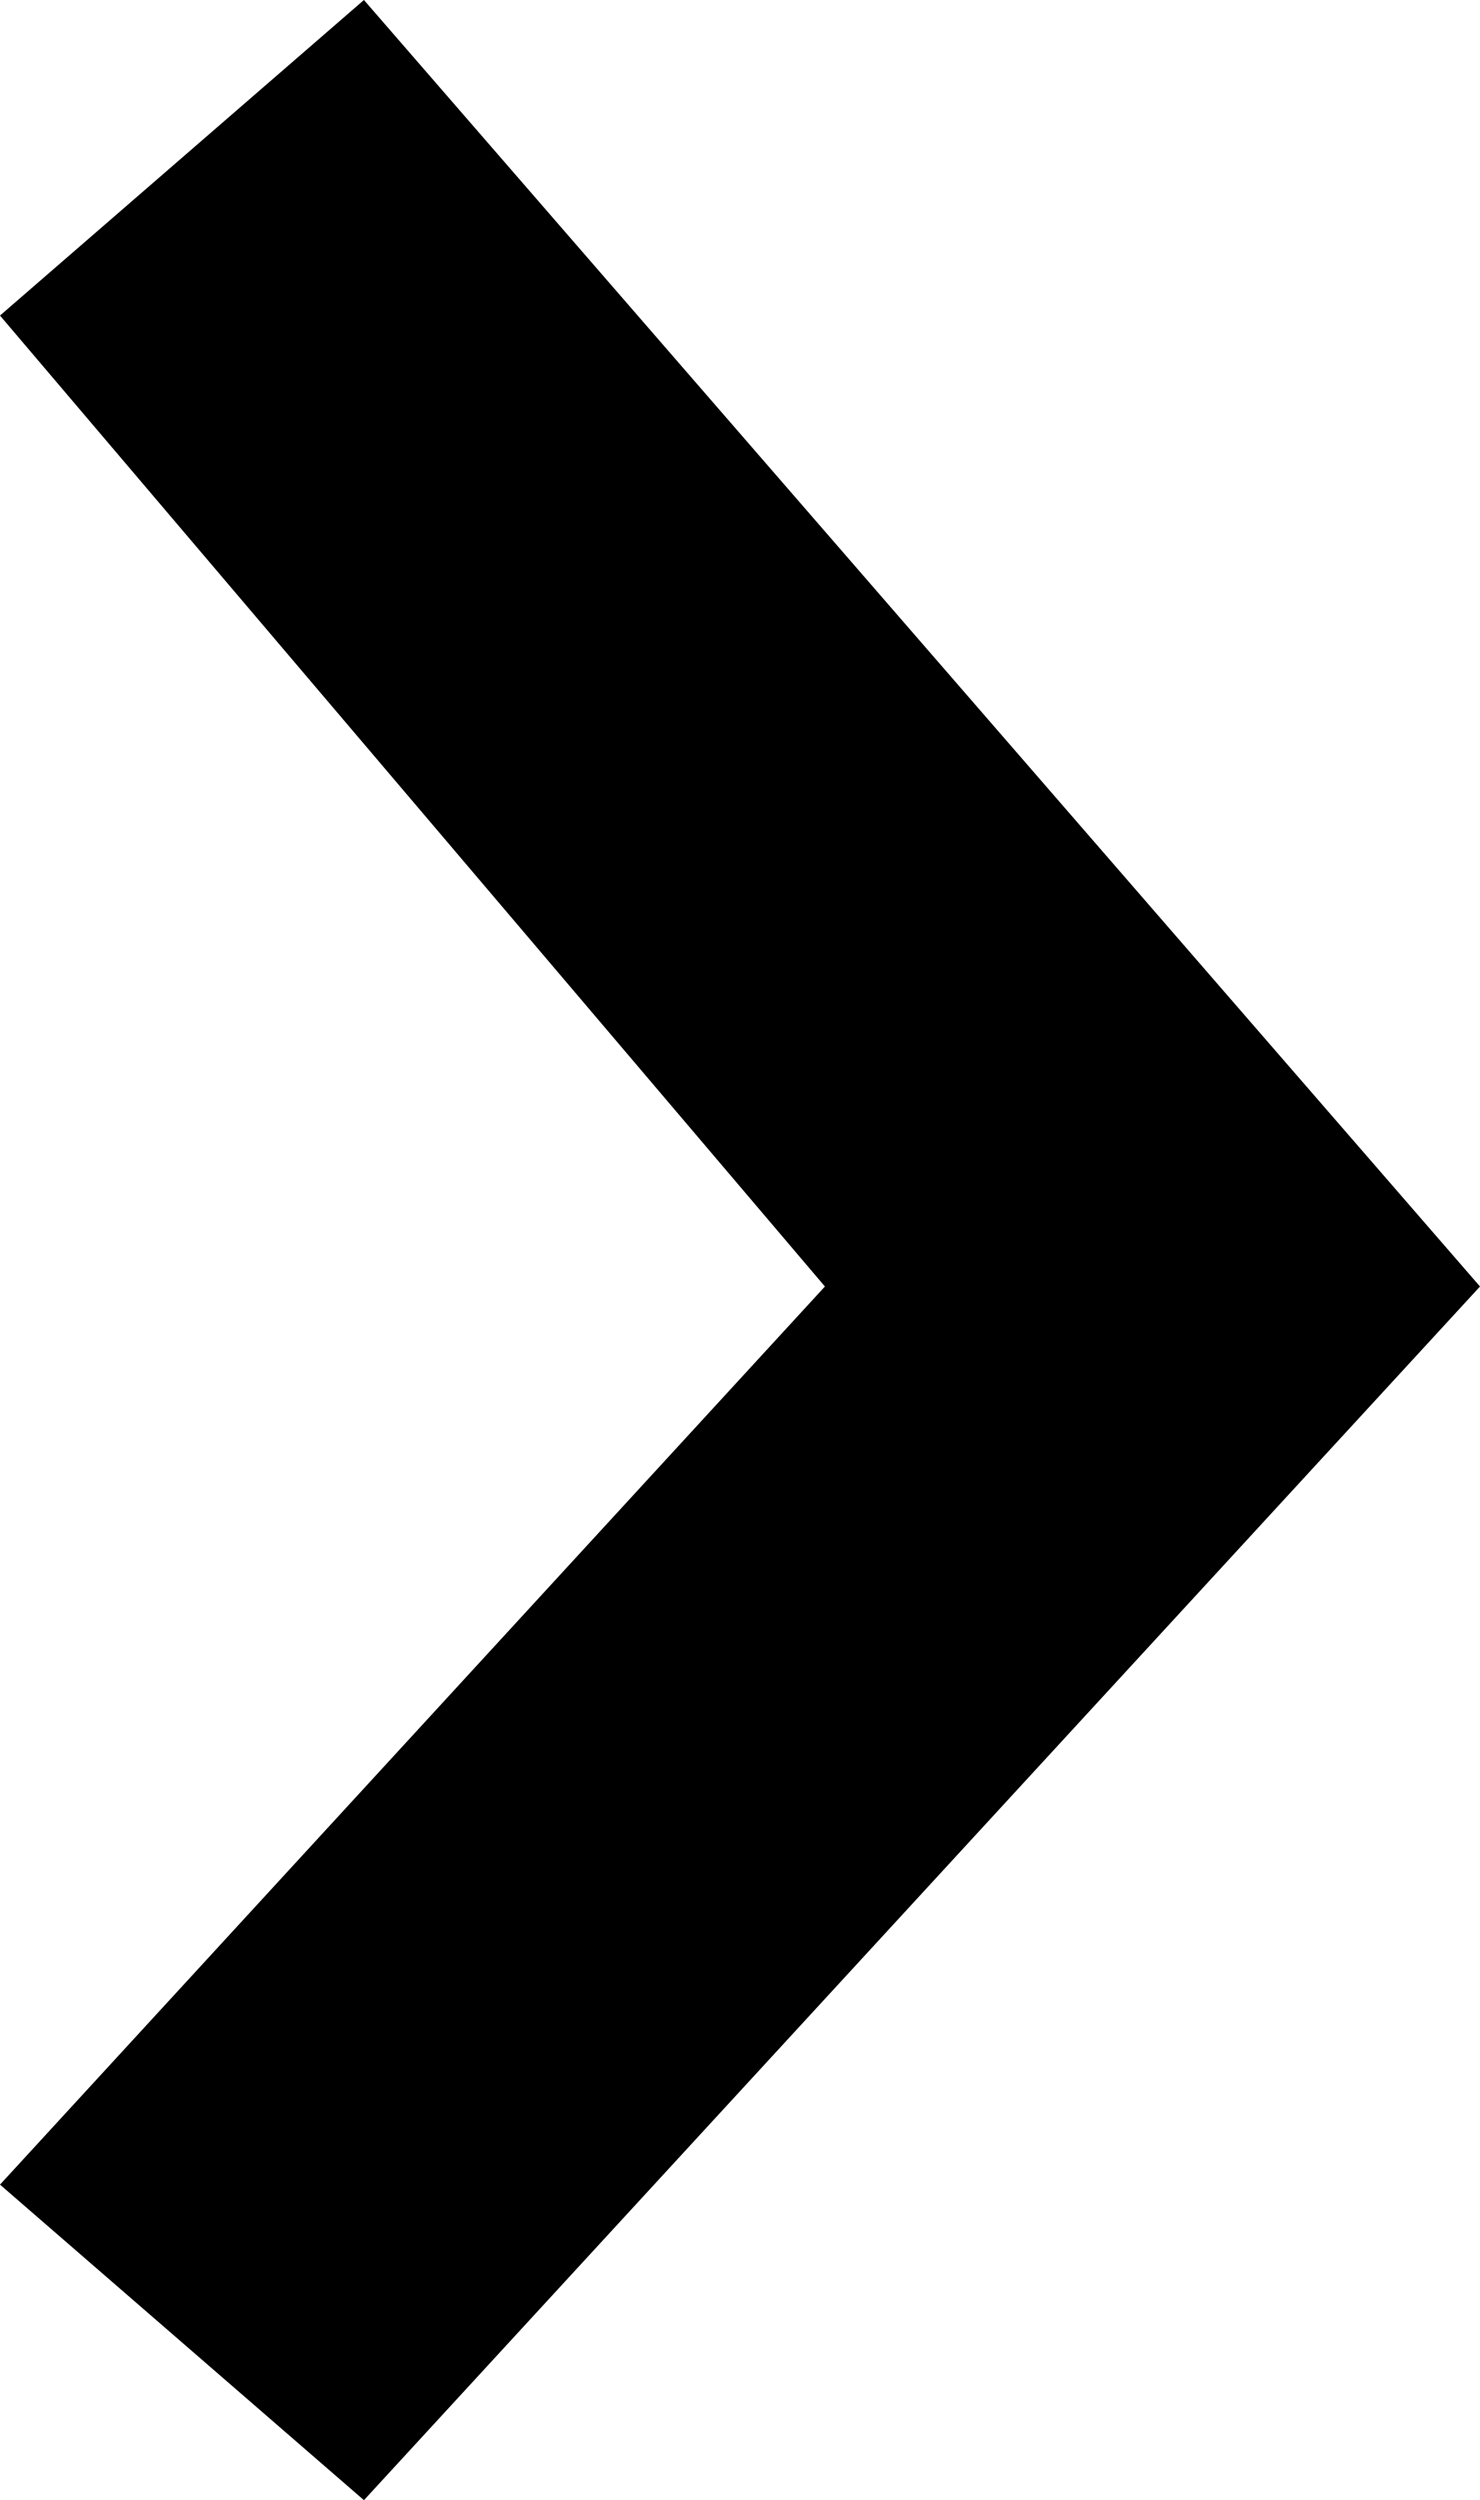 <?xml version="1.0" encoding="utf-8"?>
<!-- Generator: Adobe Illustrator 26.0.3, SVG Export Plug-In . SVG Version: 6.00 Build 0)  -->
<svg version="1.1" id="Calque_1" xmlns="http://www.w3.org/2000/svg" xmlns:xlink="http://www.w3.org/1999/xlink" x="0px" y="0px"
	 viewBox="0 0 6.1 10.3" style="enable-background:new 0 0 6.1 10.3;" xml:space="preserve">
<polygon fill="#000000" class="st0" points="1.5,10.3 0,9 3.4,5.3 0,1.3 1.5,0 6.1,5.3 "/>
</svg>
